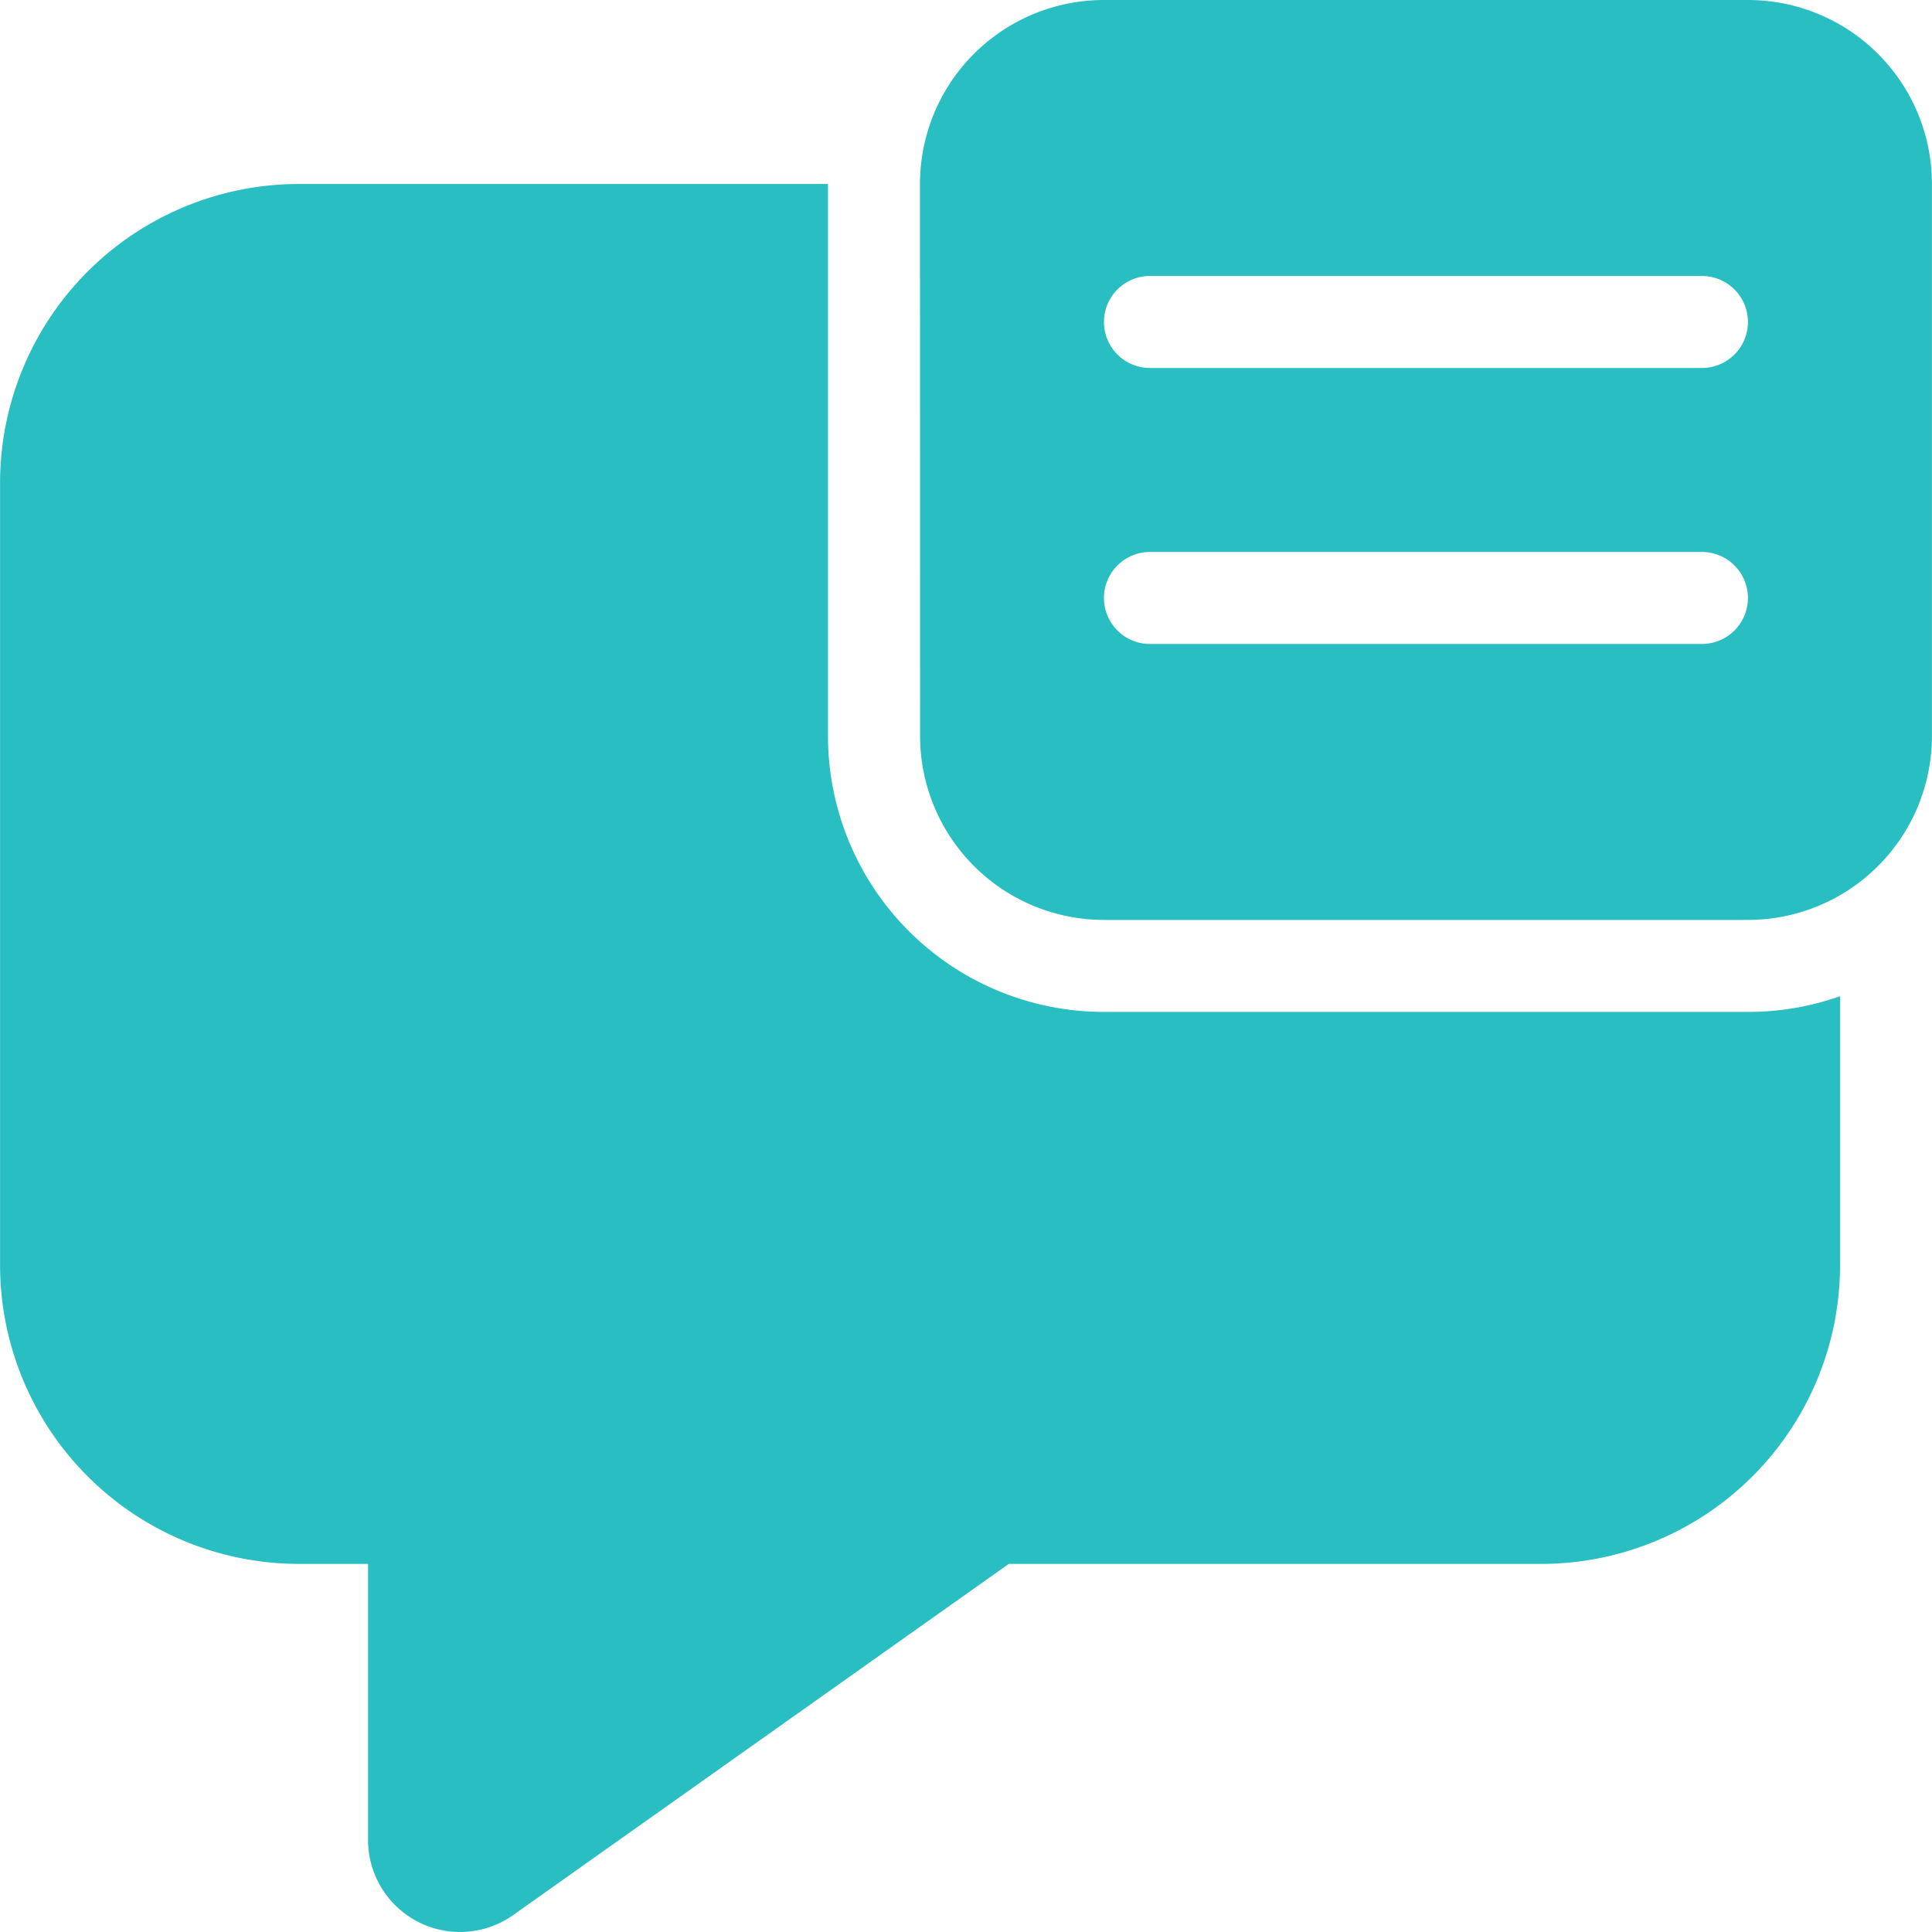 <svg xmlns="http://www.w3.org/2000/svg" xmlns:xlink="http://www.w3.org/1999/xlink" width="60" height="60" viewBox="0 0 60 60">
  <defs>
    <clipPath id="clip-path">
      <rect id="Rectangle_2644" data-name="Rectangle 2644" width="60" height="60" transform="translate(1041 2236)" fill="#29bfc2" stroke="#707070" stroke-width="1"/>
    </clipPath>
  </defs>
  <g id="Mask_Group_692" data-name="Mask Group 692" transform="translate(-1041 -2236)" clip-path="url(#clip-path)">
    <path id="comment-note-24-filled" d="M34.283,8.571A5.714,5.714,0,0,1,40,2.857H60A5.714,5.714,0,0,1,65.71,8.571V25.713A5.714,5.714,0,0,1,60,31.426H40a5.714,5.714,0,0,1-5.714-5.714Zm7.142,2.857a1.428,1.428,0,1,0,0,2.857H58.567a1.428,1.428,0,1,0,0-2.857Zm0,8.571a1.428,1.428,0,1,0,0,2.857H58.567a1.428,1.428,0,1,0,0-2.857ZM15,8.571H31.426V25.713A8.571,8.571,0,0,0,40,34.283H60a8.561,8.561,0,0,0,2.857-.488V42.14a9.285,9.285,0,0,1-9.285,9.285H37.04L21.65,62.331A2.857,2.857,0,0,1,17.142,60l0-8.575H15A9.285,9.285,0,0,1,5.714,42.14V17.856A9.285,9.285,0,0,1,15,8.571Z" transform="translate(1035.288 2233.143)" fill="#29bfc2"/>
  </g>
</svg>
